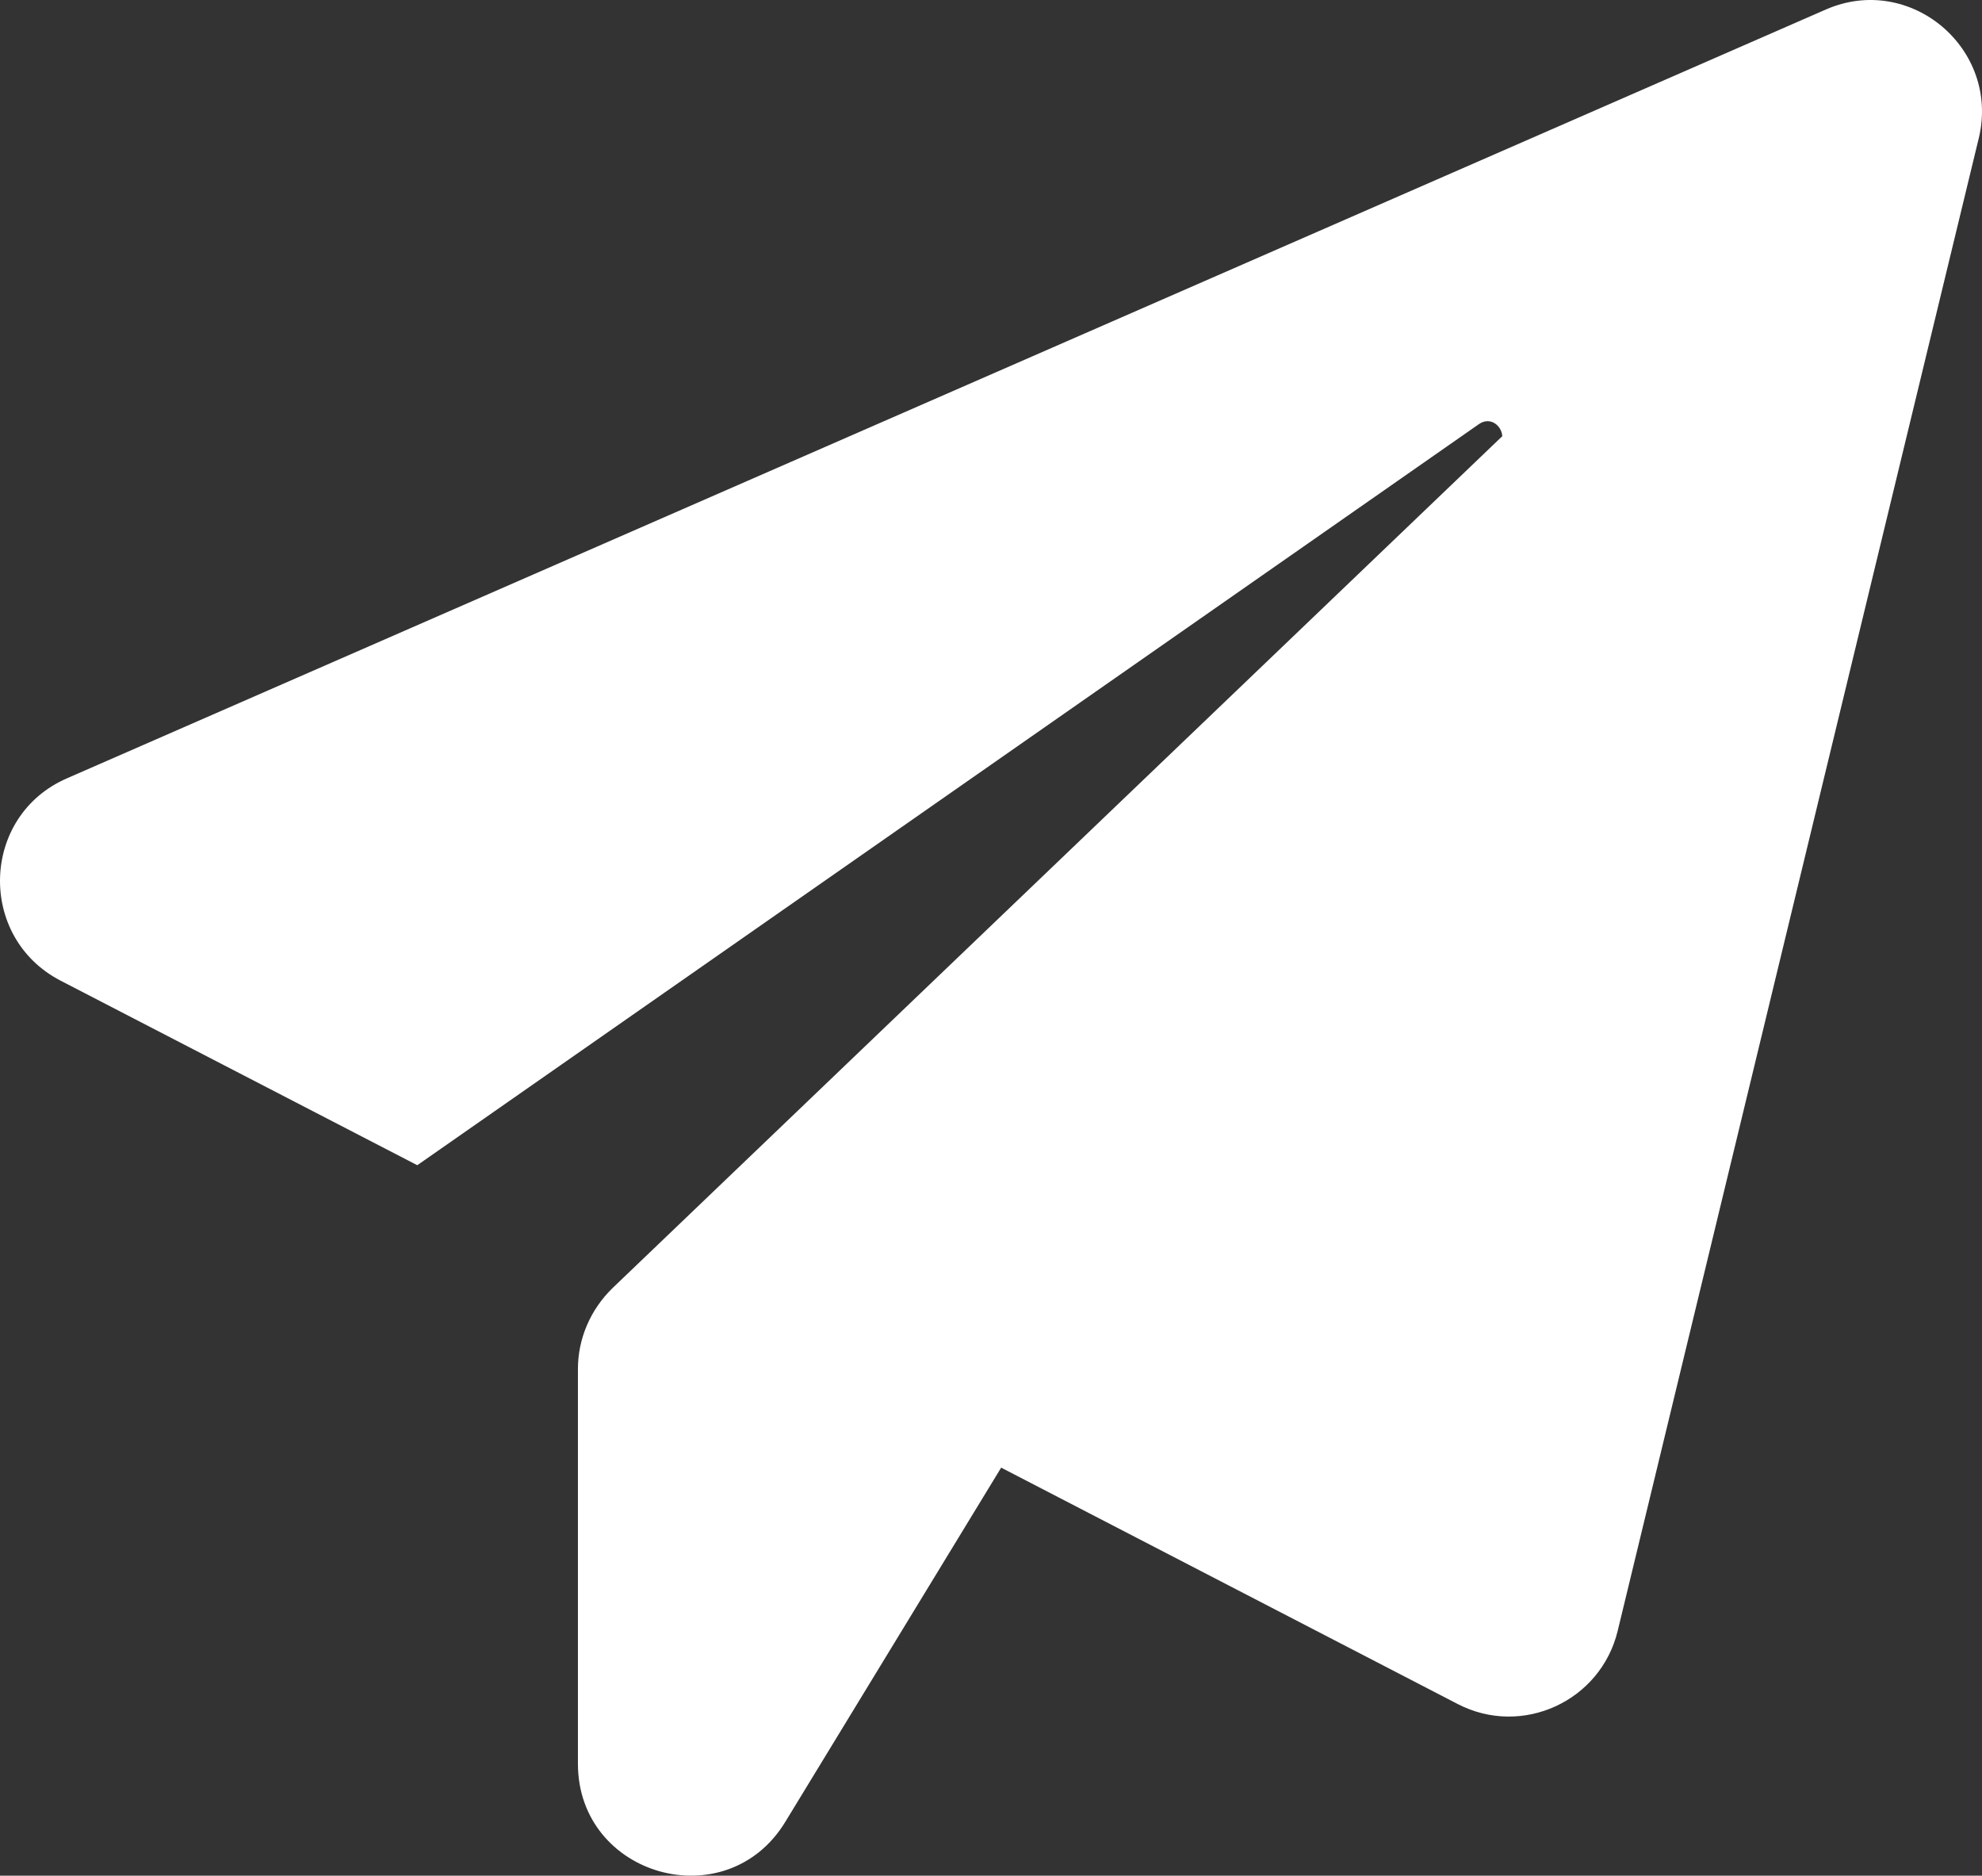 <?xml version="1.0" encoding="UTF-8"?> <svg xmlns="http://www.w3.org/2000/svg" width="186" height="176" viewBox="0 0 186 176" fill="none"><rect x="0" y="0" width="186" height="176" fill="#333333" stroke="none"/> <g clip-path="url(#clip0_201_2)"> <path d="M185.685 13.018L151.81 153.033C150.216 159.628 142.843 163.025 136.798 159.894L93.954 137.713L73.696 170.951C68.184 180.011 54.235 176.081 54.235 165.488V128.453C54.235 125.589 55.43 122.858 57.489 120.859L140.983 40.927C140.916 39.928 139.853 39.062 138.792 39.794L39.16 109.335L5.684 92.017C-2.153 87.953 -1.821 76.562 6.281 73.033L171.34 0.895C179.244 -2.569 187.747 4.559 185.688 13.018L185.685 13.018Z" fill="white"></path> </g> <defs> <clipPath id="clip0_201_2"> <rect width="186" height="176" fill="white"></rect> </clipPath> </defs> </svg> 